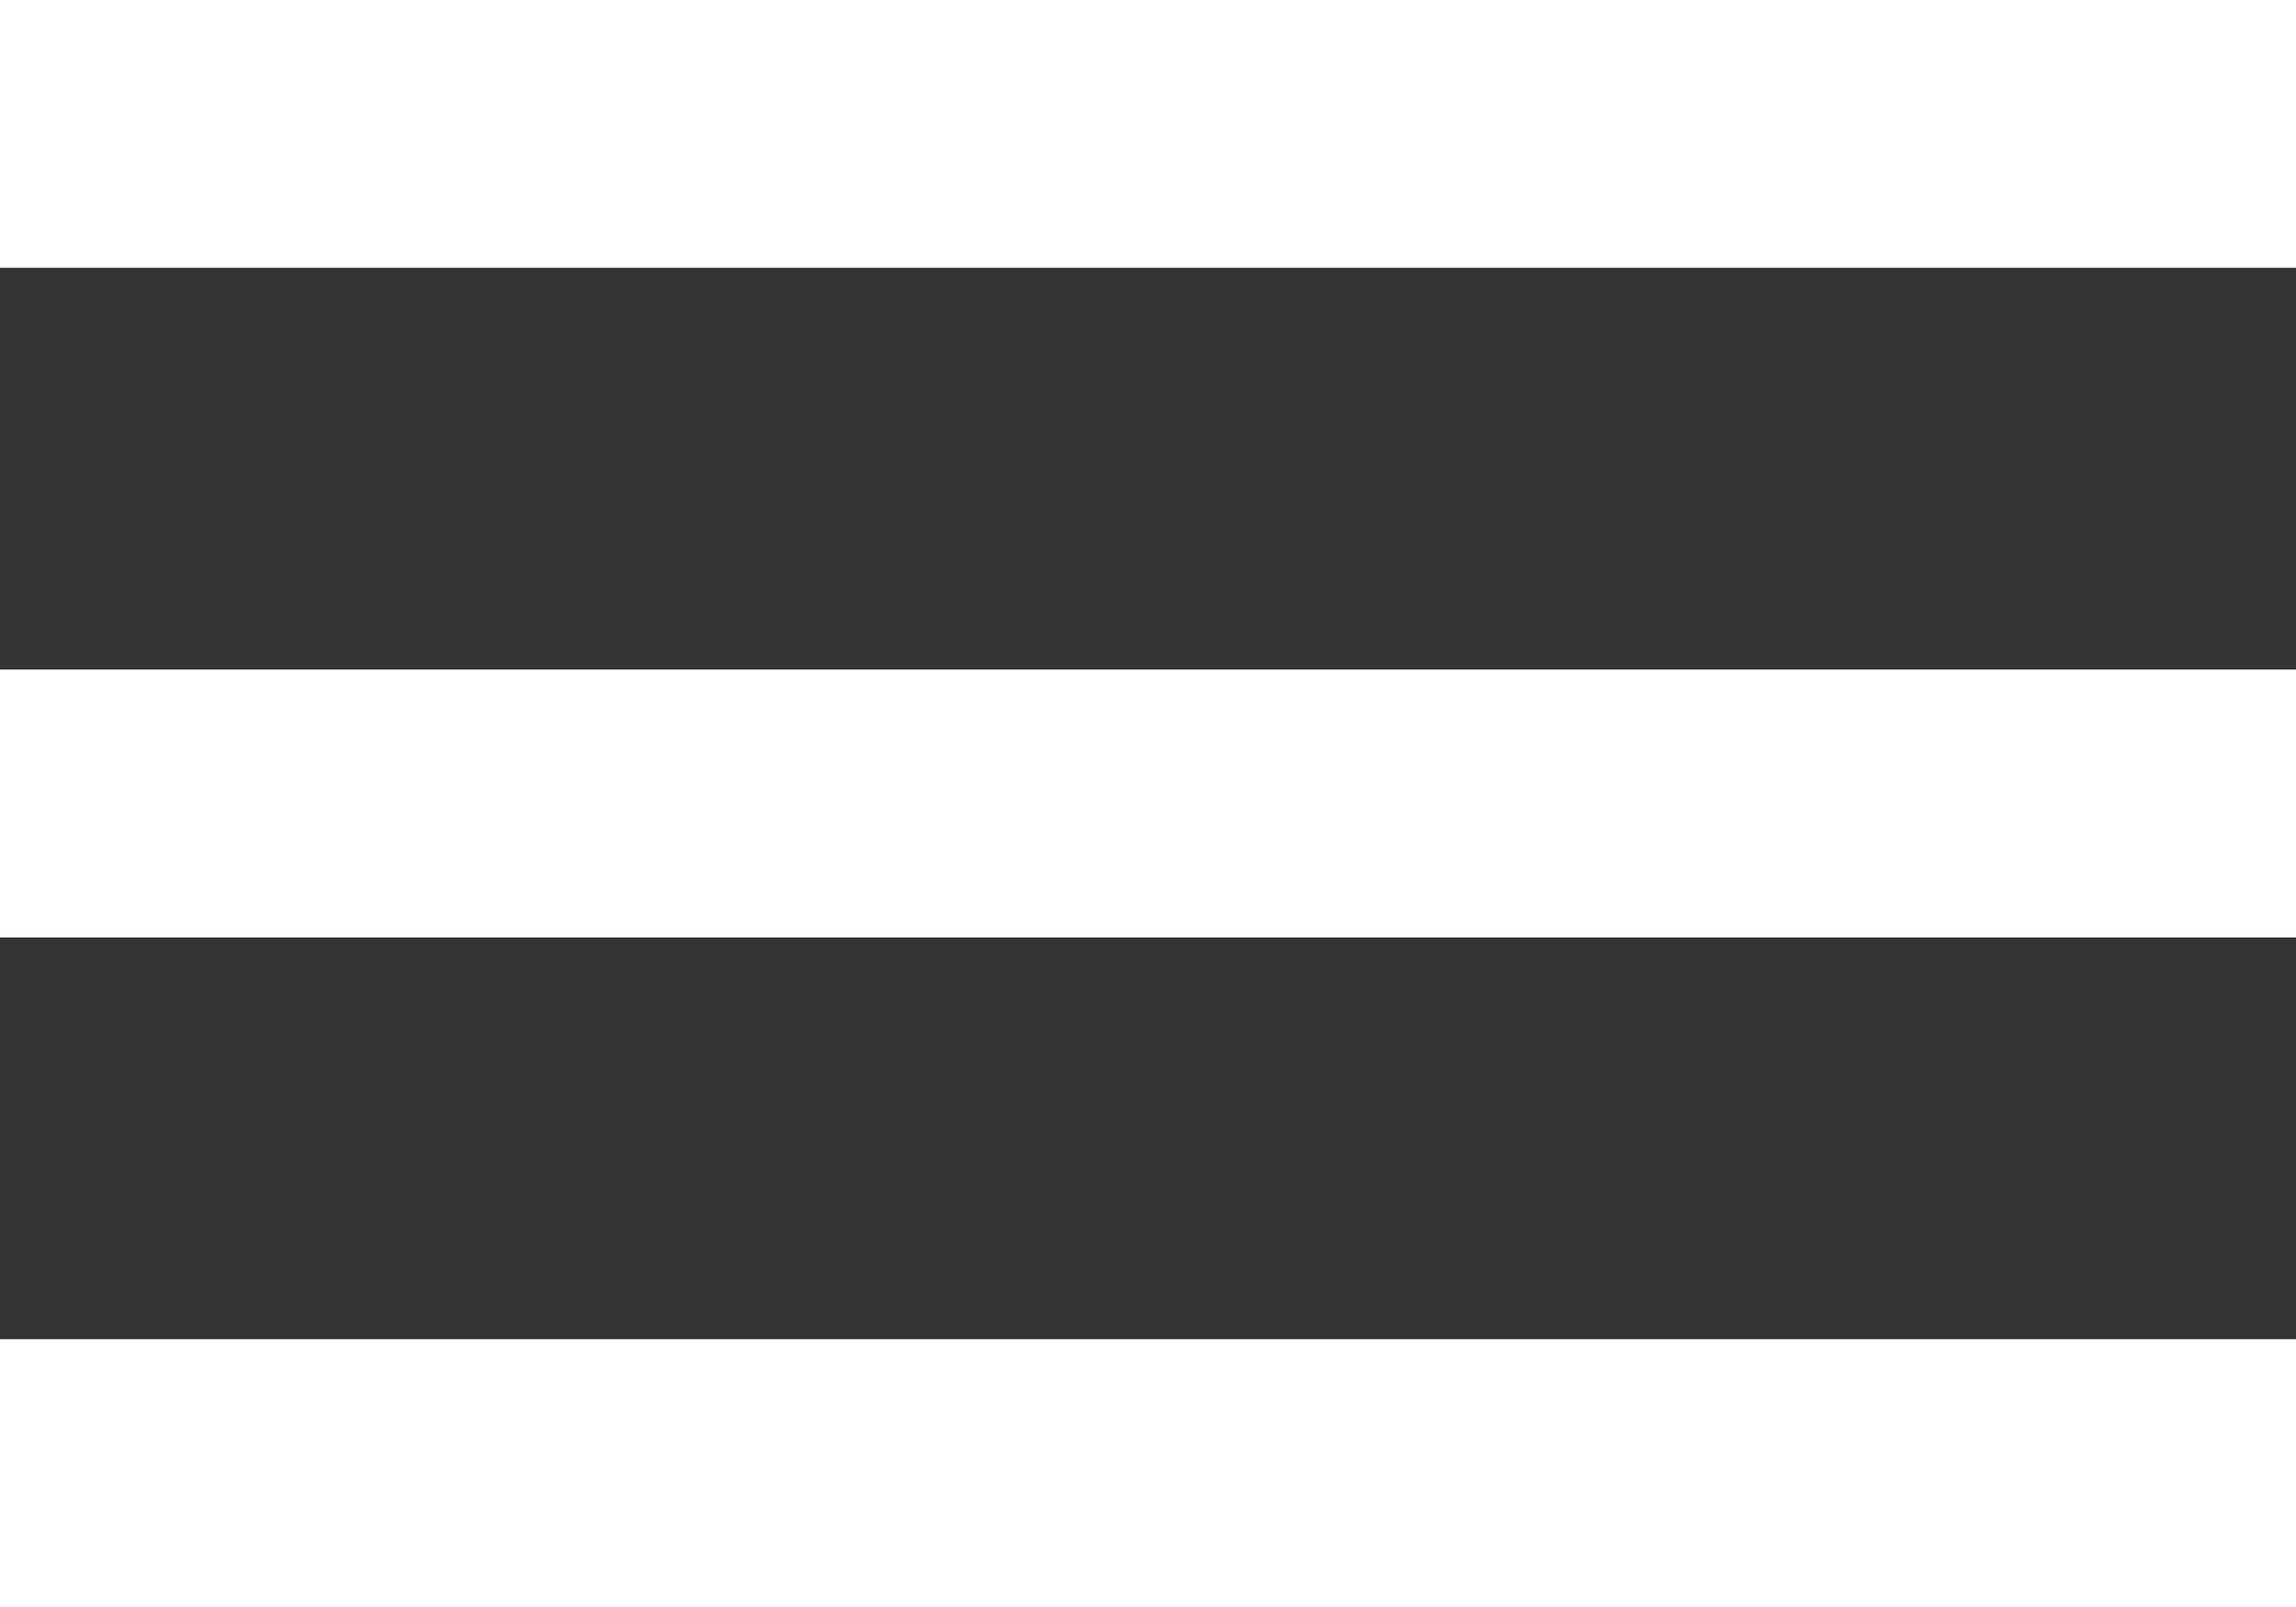 <svg width="20" height="14" viewBox="0 0 20 14" fill="none" xmlns="http://www.w3.org/2000/svg">
<rect x="0" y="0" width="20" height="14" fill="#333333" stroke="none"/>
<path id="Vector" d="M0 14H20V11.667H0V14ZM0 8.167H20V5.833H0V8.167ZM0 0V2.333H20V0H0Z" fill="white"/>
</svg>
